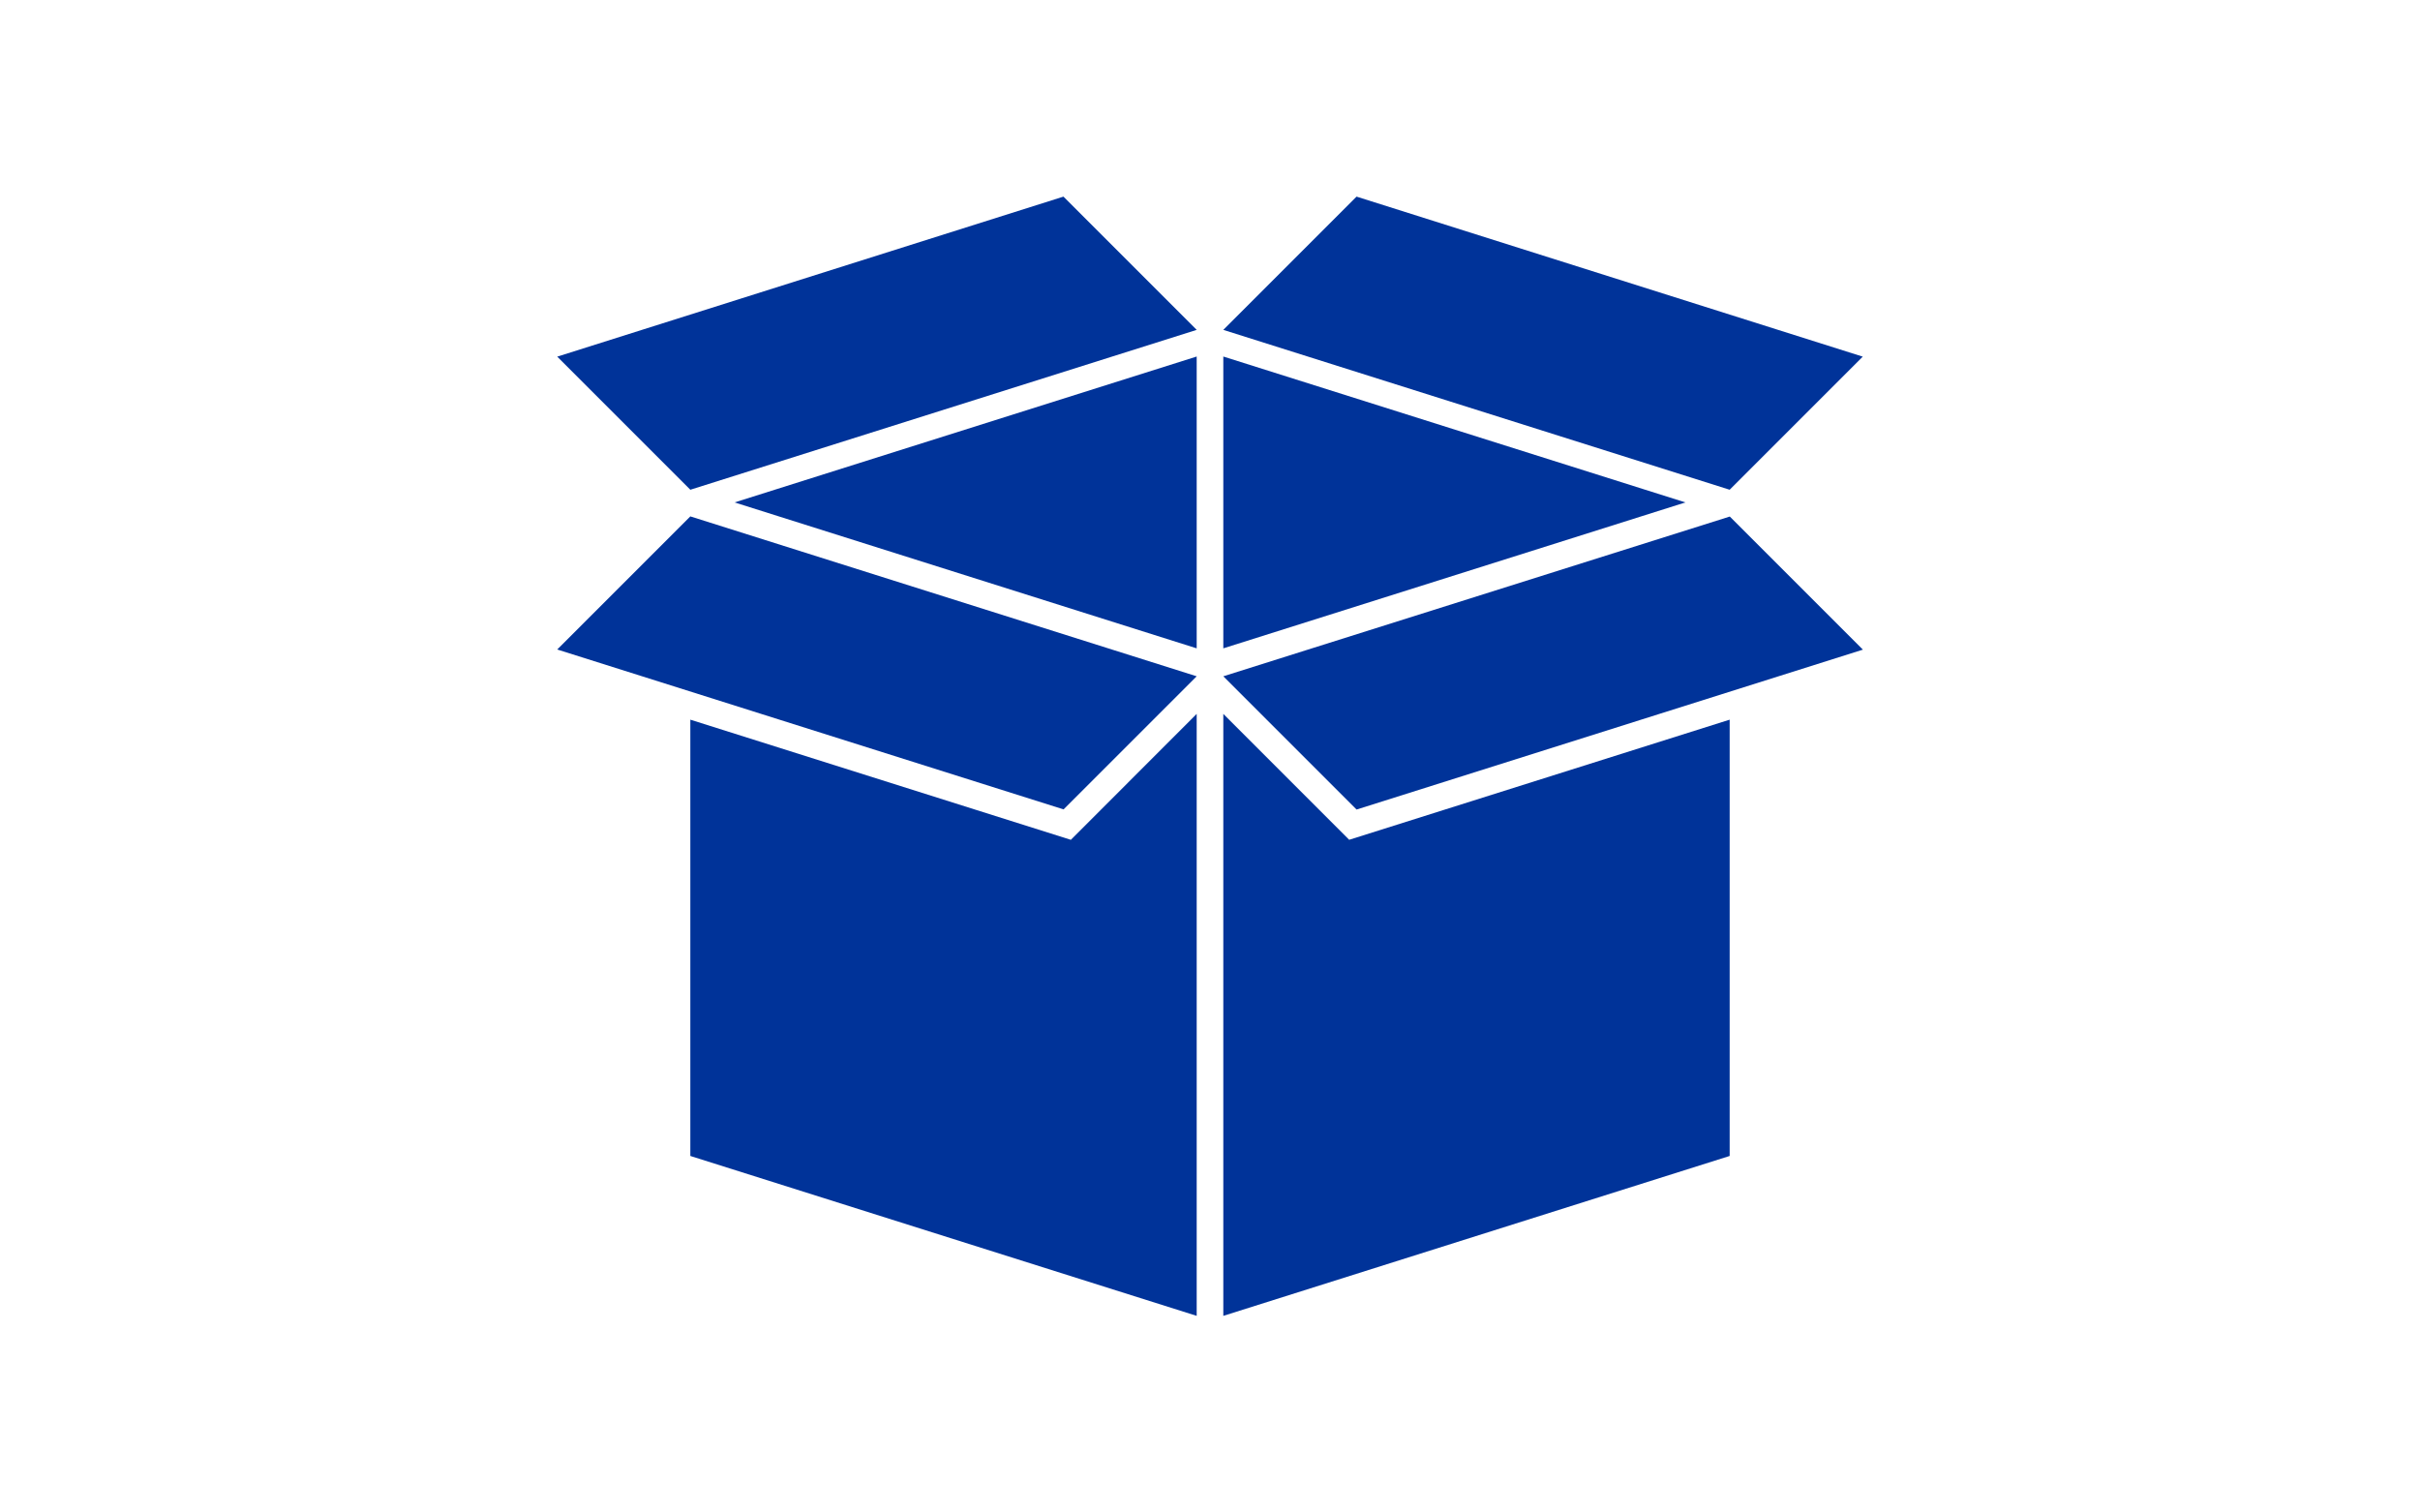 <svg id="Ebene_1" data-name="Ebene 1" xmlns="http://www.w3.org/2000/svg" viewBox="0 0 80 50"><defs><style>.cls-1{fill:#039;}</style></defs><title>___</title><path class="cls-1" d="M39.56,10.905,22.821,16.19l-4.4-4.4L35.155,6.5Zm0,10.528V11.786L24.284,16.609Zm0,.924L22.821,17.071l-4.4,4.4,16.738,5.286Zm.88-11.452L57.179,16.19l4.4-4.4L44.845,6.5ZM35.4,27.763,22.821,23.791V38.214L39.56,43.5V23.6ZM55.716,16.609,40.44,11.786v9.647ZM44.845,26.762l16.738-5.286-4.4-4.4L40.44,22.357Zm-.244,1L40.44,23.6V43.5l16.739-5.286V23.791Z"/></svg>